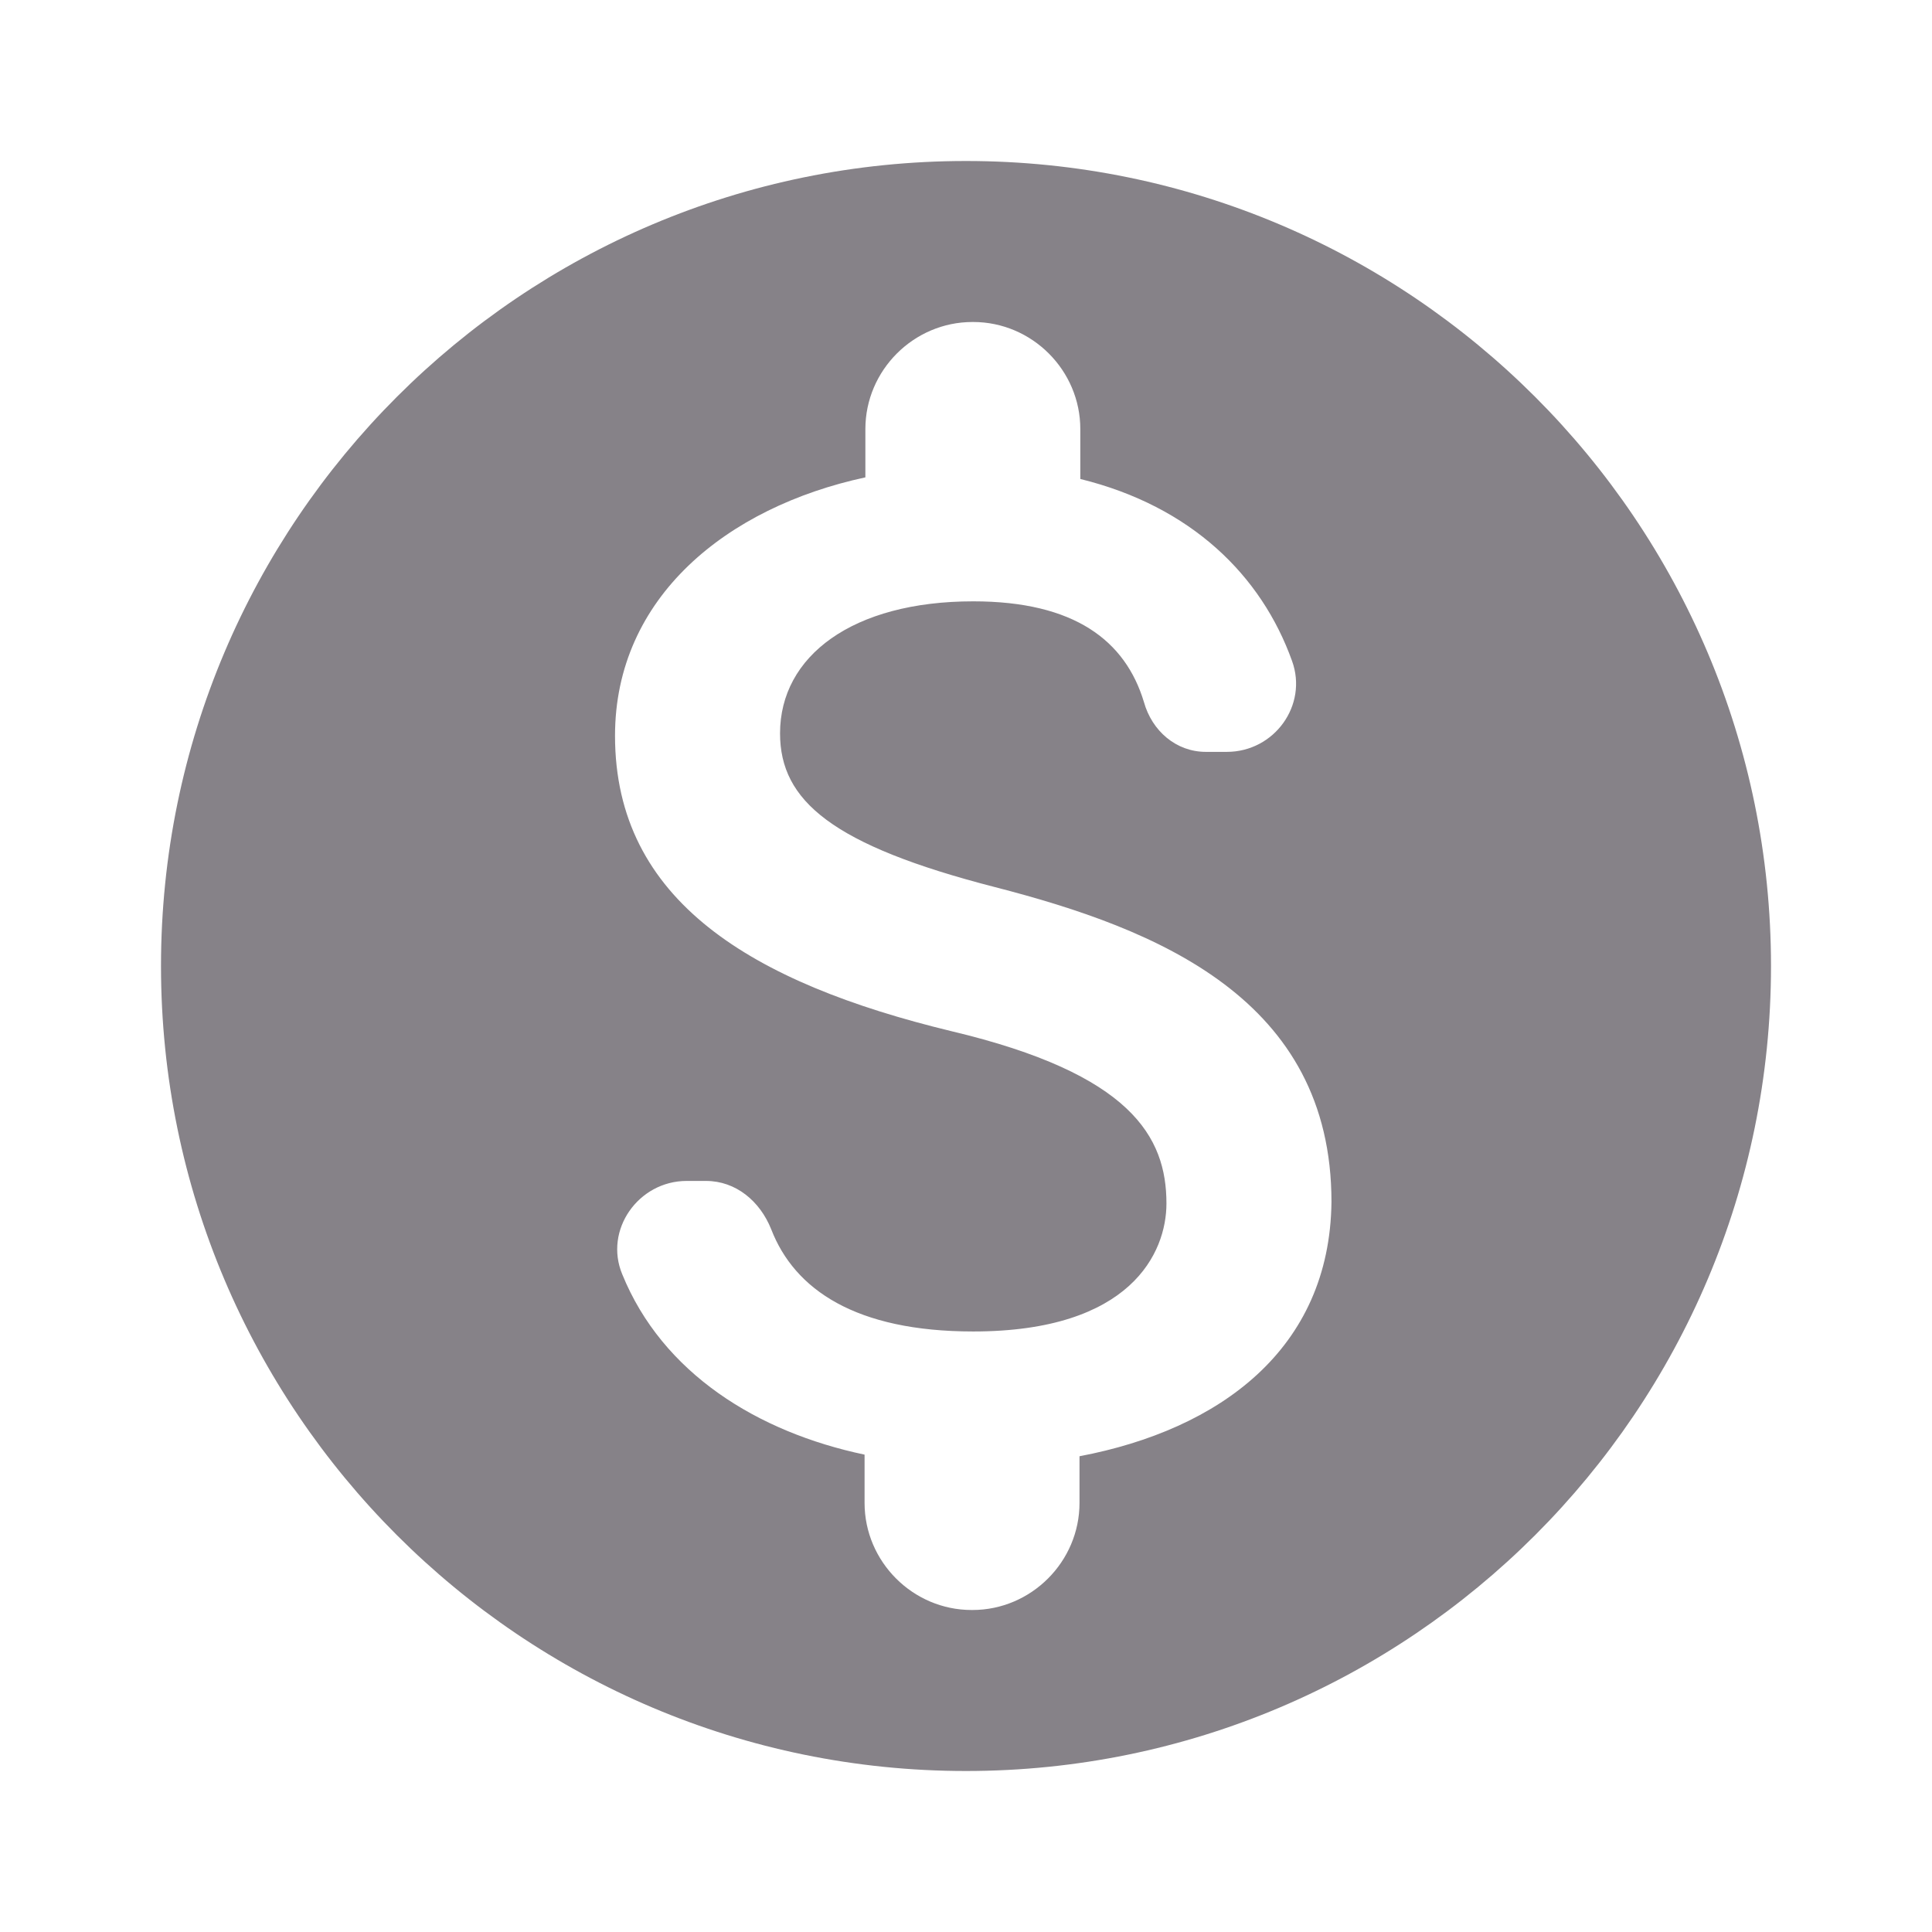 <svg width="24" height="24" viewBox="0 0 24 24" fill="none" xmlns="http://www.w3.org/2000/svg">
<path fill-rule="evenodd" clip-rule="evenodd" d="M2 12C2 6.48 6.48 2 12 2C17.52 2 22 6.48 22 12C22 17.52 17.52 22 12 22C6.48 22 2 17.52 2 12ZM13.41 18.67V18.09C15.15 17.76 16.52 16.76 16.54 14.93C16.54 12.41 14.38 11.54 12.36 11.02C10.34 10.5 9.69 9.95 9.69 9.11C9.69 8.15 10.59 7.47 12.09 7.47C13.35 7.47 13.98 7.96 14.21 8.72C14.31 9.08 14.61 9.34 14.98 9.34H15.24C15.83 9.34 16.25 8.76 16.05 8.21C15.67 7.15 14.8 6.29 13.42 5.95V5.33C13.42 4.6 12.82 4 12.09 4H12.08C11.35 4 10.75 4.6 10.75 5.33V5.93C9.03 6.3 7.64 7.42 7.64 9.14C7.64 11.19 9.34 12.21 11.82 12.81C14.05 13.34 14.49 14.12 14.49 14.95C14.49 15.56 14.05 16.54 12.09 16.54C10.63 16.54 9.87 16.02 9.58 15.27C9.44 14.92 9.14 14.67 8.77 14.67H8.53C7.93 14.67 7.5 15.28 7.73 15.83C8.23 17.06 9.41 17.79 10.74 18.07V18.67C10.74 19.4 11.34 20 12.07 20H12.08C12.81 20 13.41 19.4 13.41 18.67Z" fill="#868288"/>
</svg>
